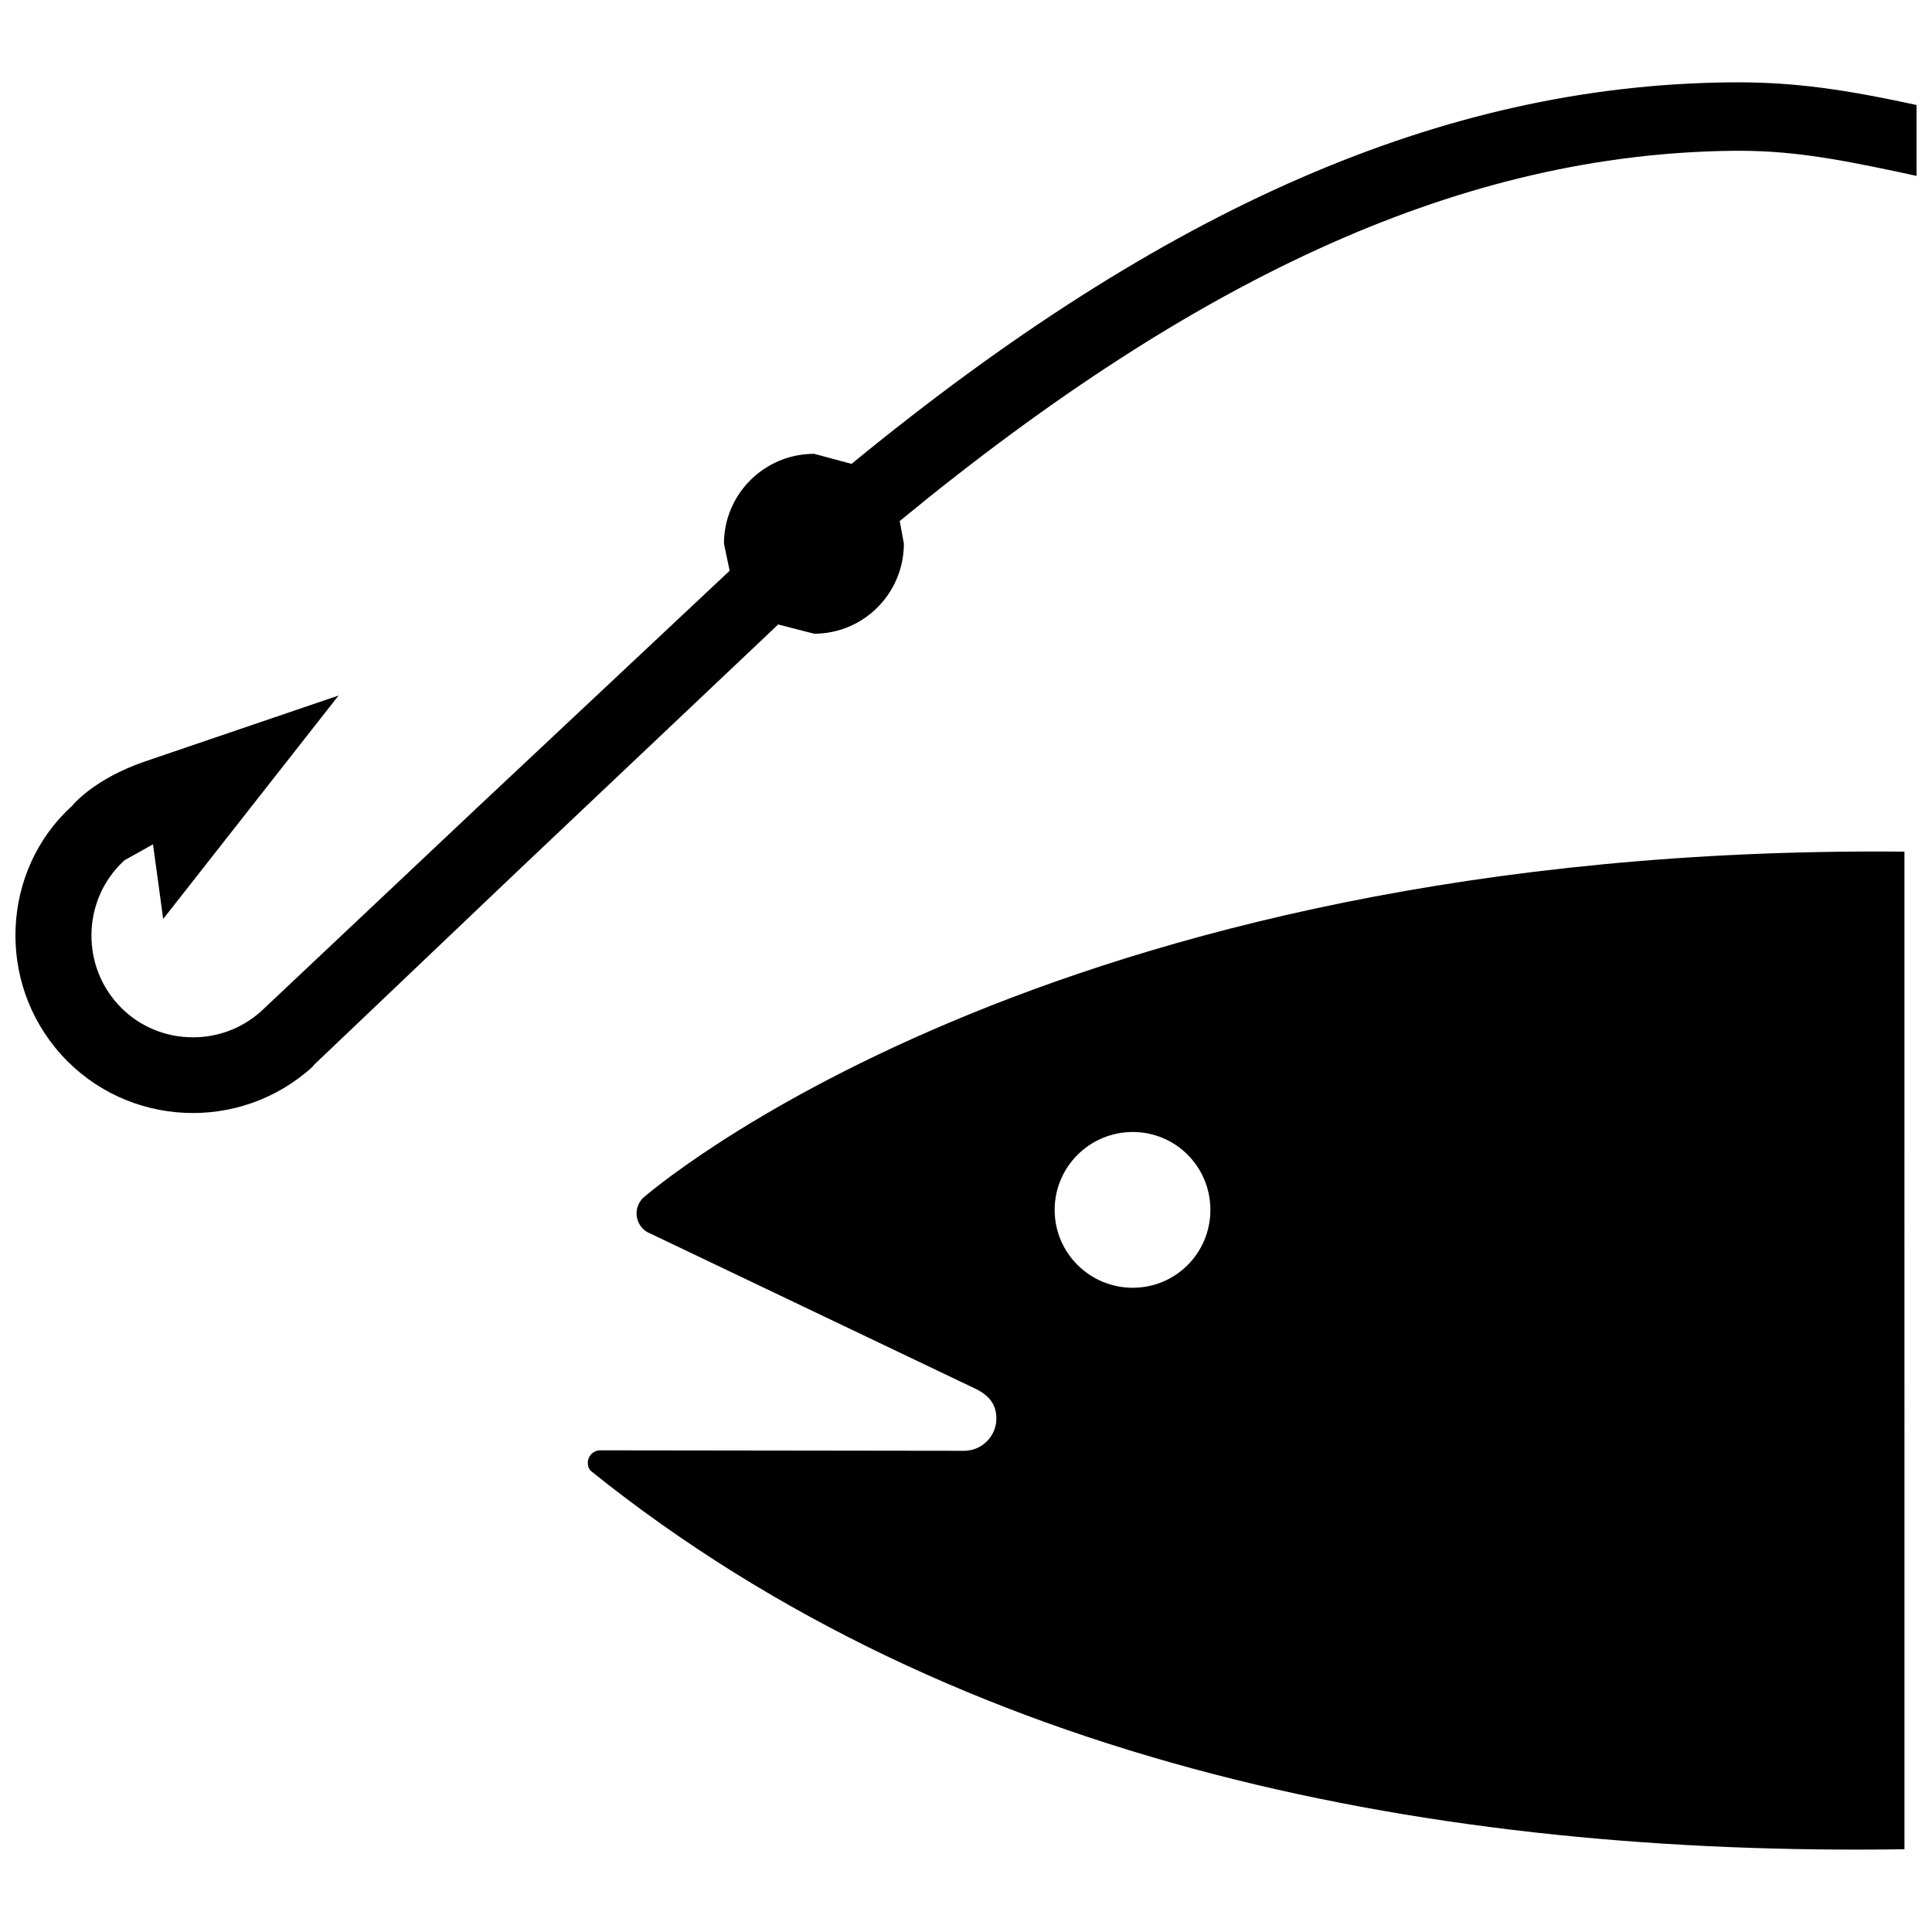 <?xml version="1.0" encoding="UTF-8"?>
<!-- Uploaded to: ICON Repo, www.svgrepo.com, Generator: ICON Repo Mixer Tools -->
<svg width="800px" height="800px" version="1.1" viewBox="144 144 512 512" xmlns="http://www.w3.org/2000/svg">
 <defs>
  <clipPath id="a">
   <path d="m148.09 165h503.81v274h-503.81z"/>
  </clipPath>
 </defs>
 <path d="m444.19 485.27c11.422 0 20.574-9.227 20.574-20.641 0-11.387-9.156-20.641-20.574-20.641-11.422 0-20.695 9.254-20.695 20.641-0.004 11.414 9.277 20.641 20.695 20.641zm204.51 148.8c-122.33 1.812-250.18-21.582-348.05-100.2-0.629-0.559-0.875-1.316-0.875-2.195 0-1.879 1.508-3.324 3.258-3.324l96.484 0.125c4.641 0 8.531-3.828 8.531-8.531 0-3.512-1.633-5.961-5.394-7.844l-87.199-41.625c-1.633-1.004-2.762-2.828-2.762-4.891 0-1.57 0.629-2.984 1.633-4.047 0 0 106.27-93.918 334.37-91.844z"/>
 <g clip-path="url(#a)">
  <path d="m602.09 165.83c-75.531 0.848-149.49 33.062-232.42 101.1-3.109-0.848-9.91-2.664-9.91-2.664-13.176 0-23.902 10.664-23.902 23.805 0 0 0.941 4.453 1.508 7.184-2.539 2.383-67.031 62.891-67.031 62.891l-57 53.73c-5.359 4.863-12.262 7.336-19.508 6.992-7.215-0.344-13.836-3.477-18.633-8.777-4.676-5.18-6.961-11.668-6.961-18.164 0-7.34 2.949-14.645 8.75-19.945 0 0 4.297-2.383 7.562-4.231 0.691 4.863 2.695 19.789 2.695 19.789l46.488-59.219-51.289 17.465c-13.516 4.644-19.074 11.445-19.293 11.734-18.789 17.004-20.262 46.801-2.887 66.023 17.473 19.262 47.305 20.645 66.527 3.203l0.504-0.625 54.051-51.445s66.715-63.109 68.883-65.184c3.231 0.848 9.539 2.449 9.539 2.449 13.113 0 23.773-10.695 23.773-23.871 0 0-0.625-3.481-1.098-5.992 80.203-65.996 150.4-97.297 220.66-98.113 14.43-0.156 25.973 1.758 44.922 5.805l3.883 0.848v-18.793l-2.508-0.535c-19.574-4.172-32.438-5.641-47.305-5.457z"/>
 </g>
</svg>
